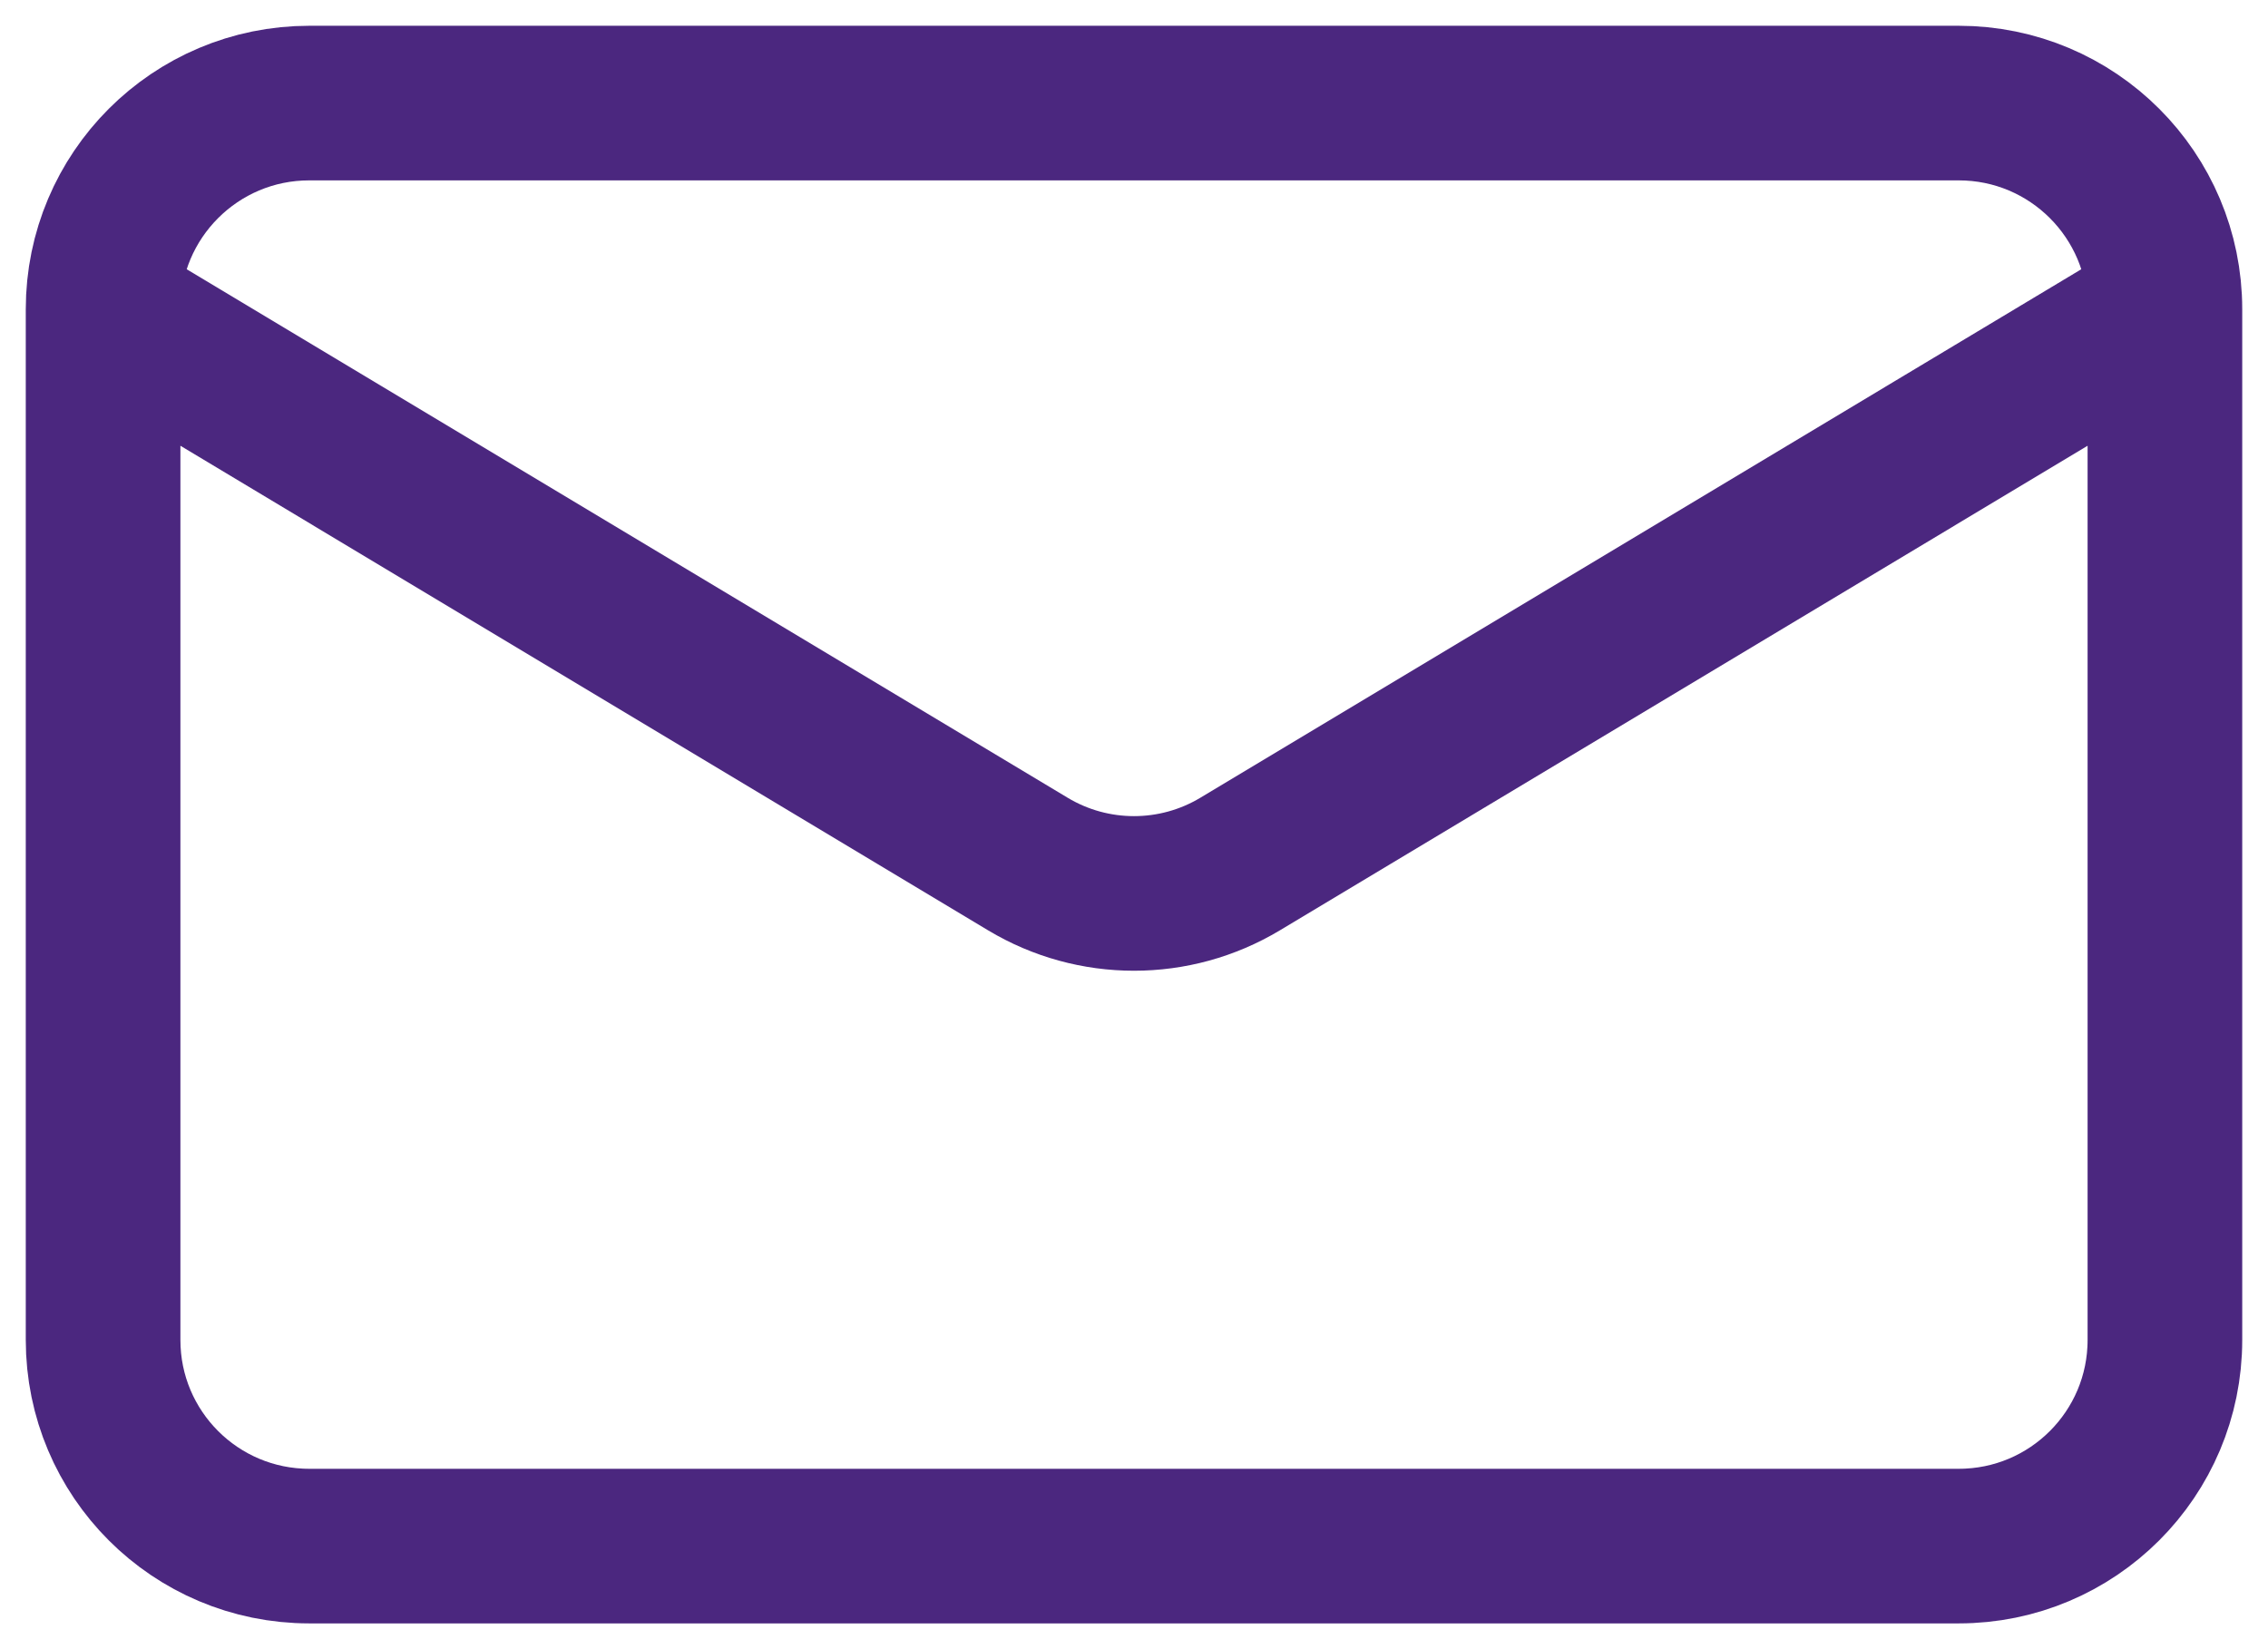 <svg width="22" height="16" viewBox="0 0 22 16" fill="none" xmlns="http://www.w3.org/2000/svg">
<path d="M21 3V13C21 14.105 20.105 15 19 15H3C1.895 15 1 14.105 1 13V3M21 3C21 1.895 20.105 1 19 1H3C1.895 1 1 1.895 1 3M21 3L12.029 8.383C11.396 8.763 10.604 8.763 9.971 8.383L1 3" stroke="#4B277F" stroke-width="1.5" stroke-linecap="round"/>
</svg>
